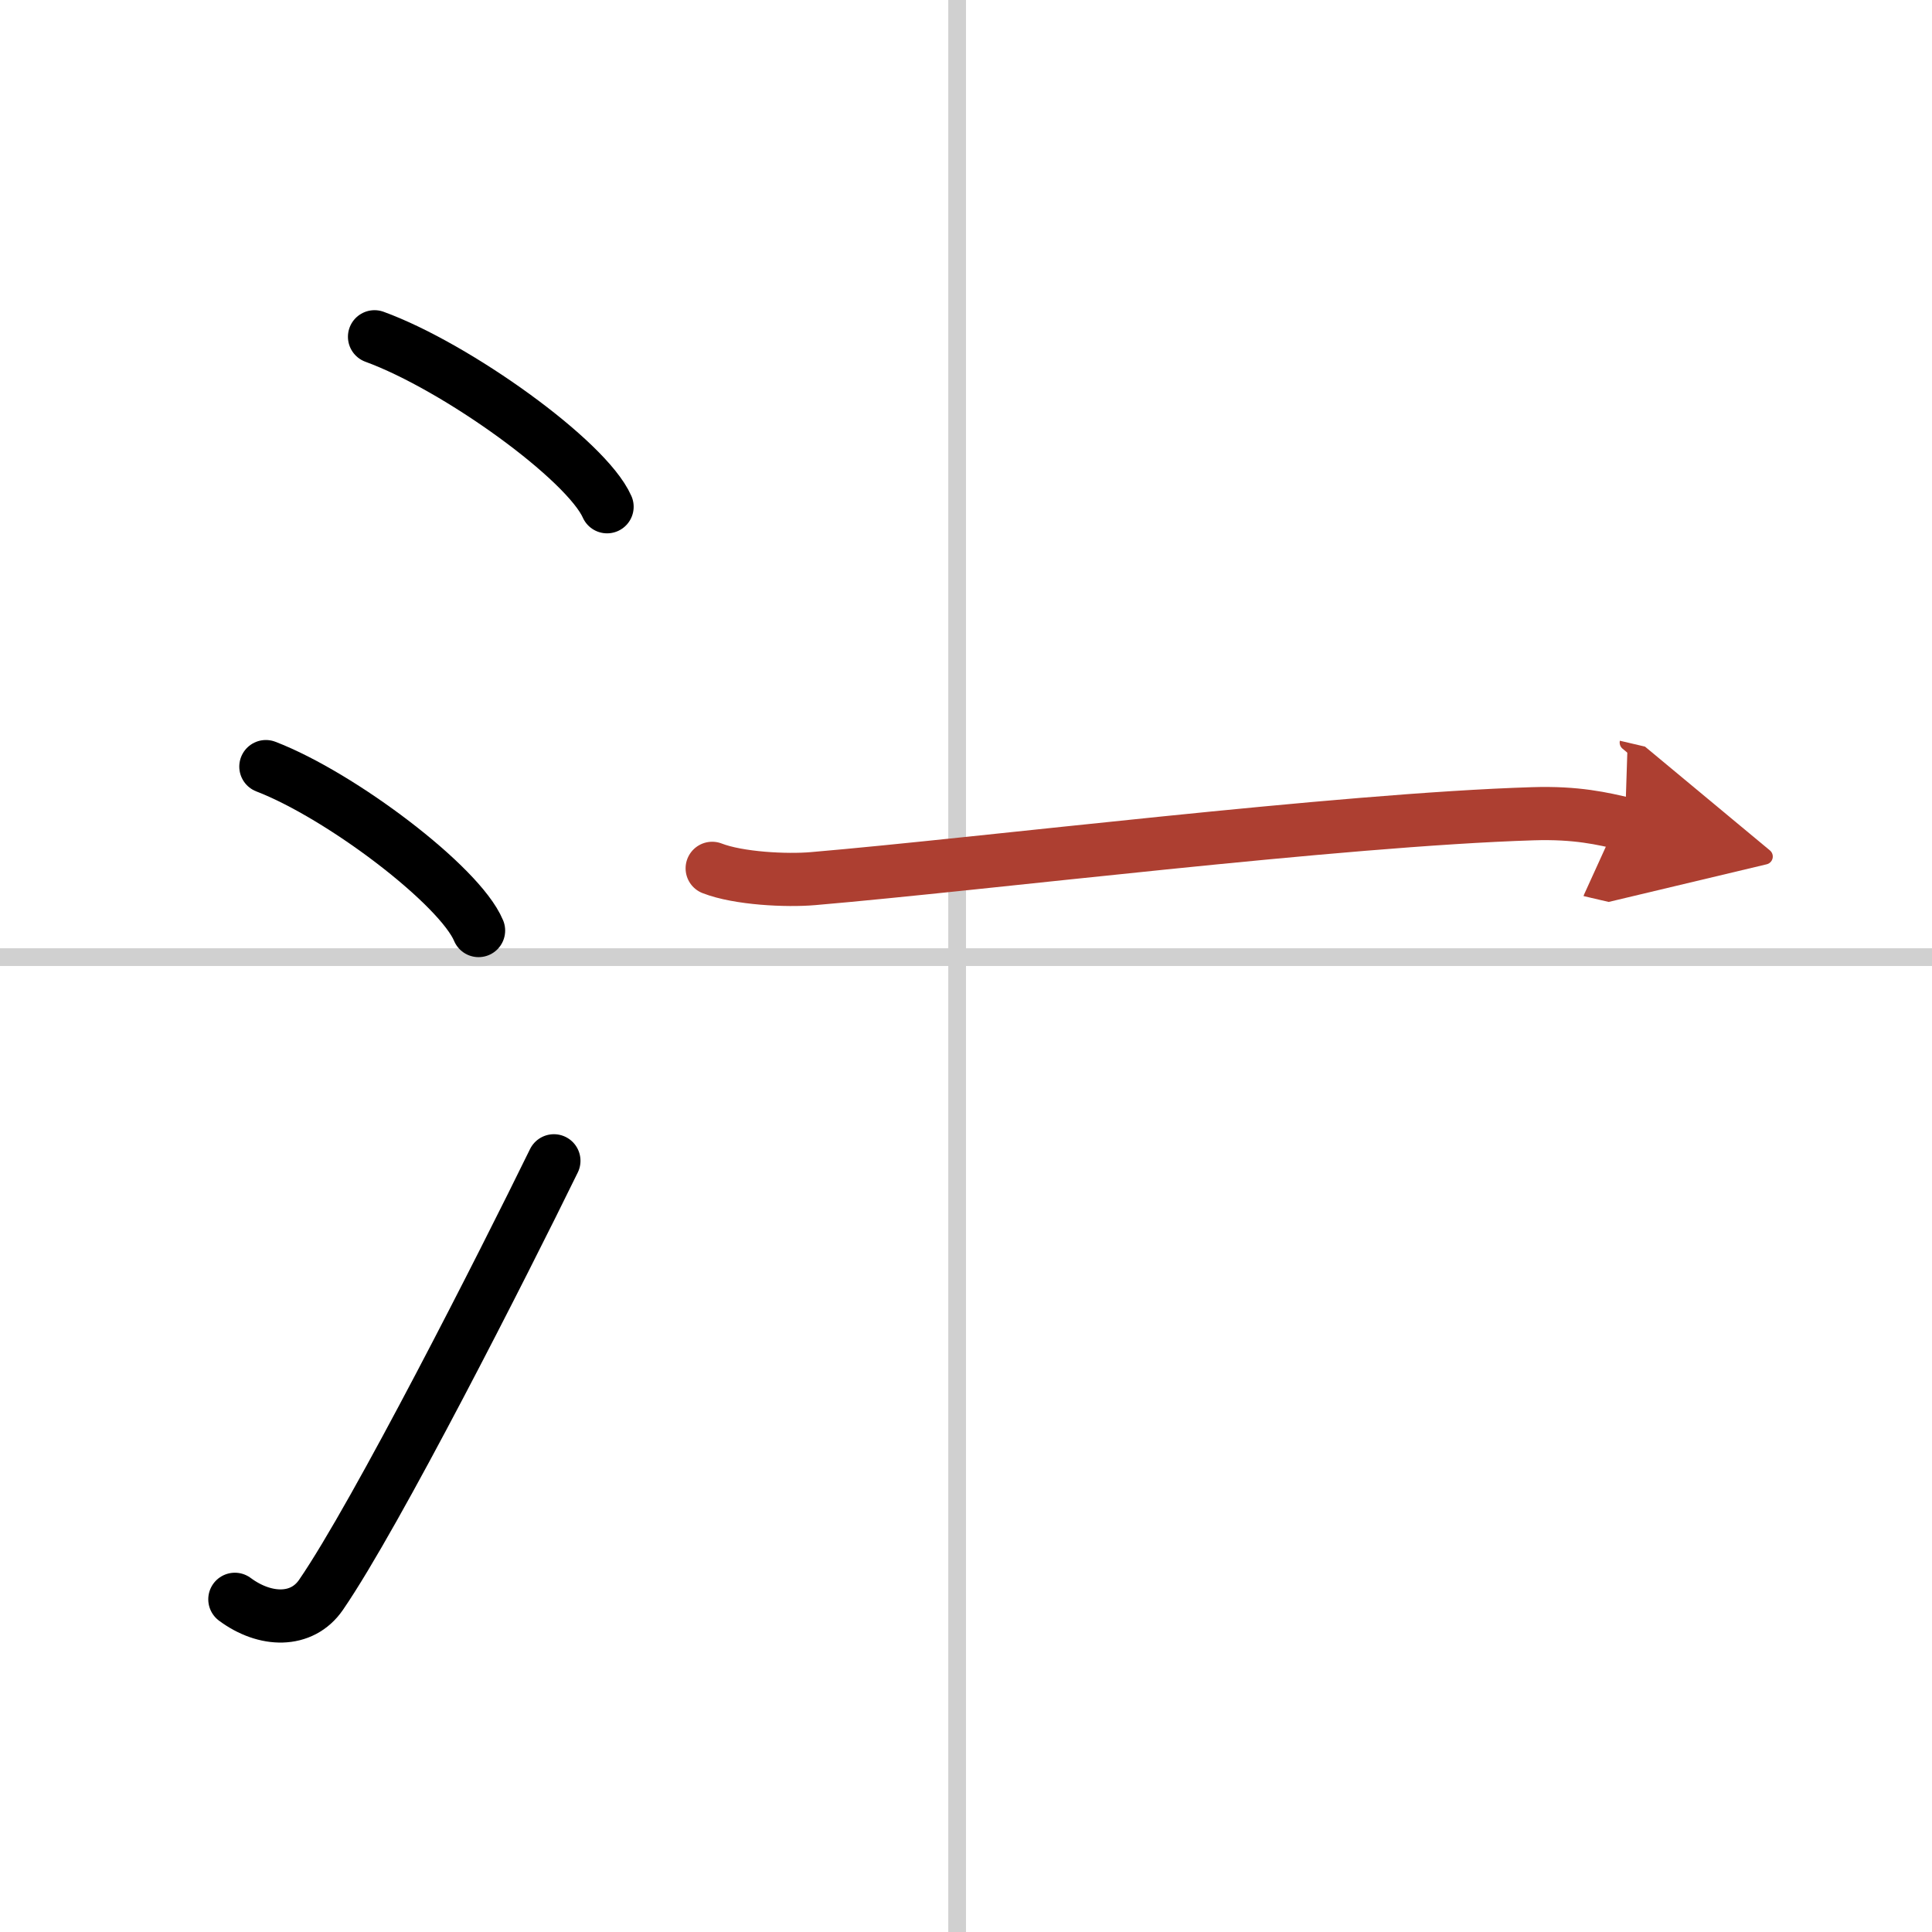 <svg width="400" height="400" viewBox="0 0 109 109" xmlns="http://www.w3.org/2000/svg"><defs><marker id="a" markerWidth="4" orient="auto" refX="1" refY="5" viewBox="0 0 10 10"><polyline points="0 0 10 5 0 10 1 5" fill="#ad3f31" stroke="#ad3f31"/></marker></defs><g fill="none" stroke="#000" stroke-linecap="round" stroke-linejoin="round" stroke-width="3"><rect width="100%" height="100%" fill="#fff" stroke="#fff"/><line x1="54" x2="54" y2="109" stroke="#d0d0d0" stroke-width="1"/><line x2="109" y1="54" y2="54" stroke="#d0d0d0" stroke-width="1"/><path d="m21.13 19c4.63 1.69 11.96 6.96 13.12 9.59"/><path d="m15 43.25c4.24 1.63 10.94 6.71 12 9.25"/><path d="m13.25 90.23c1.71 1.27 3.78 1.32 4.86-0.25 3.14-4.57 10.29-18.66 13.14-24.49"/><path d="m40.18 48.99c1.49 0.58 4.21 0.71 5.69 0.58 9.62-0.82 29.62-3.32 40.61-3.66 2.48-0.08 3.96 0.28 5.2 0.57" marker-end="url(#a)" stroke="#ad3f31"/></g></svg>
